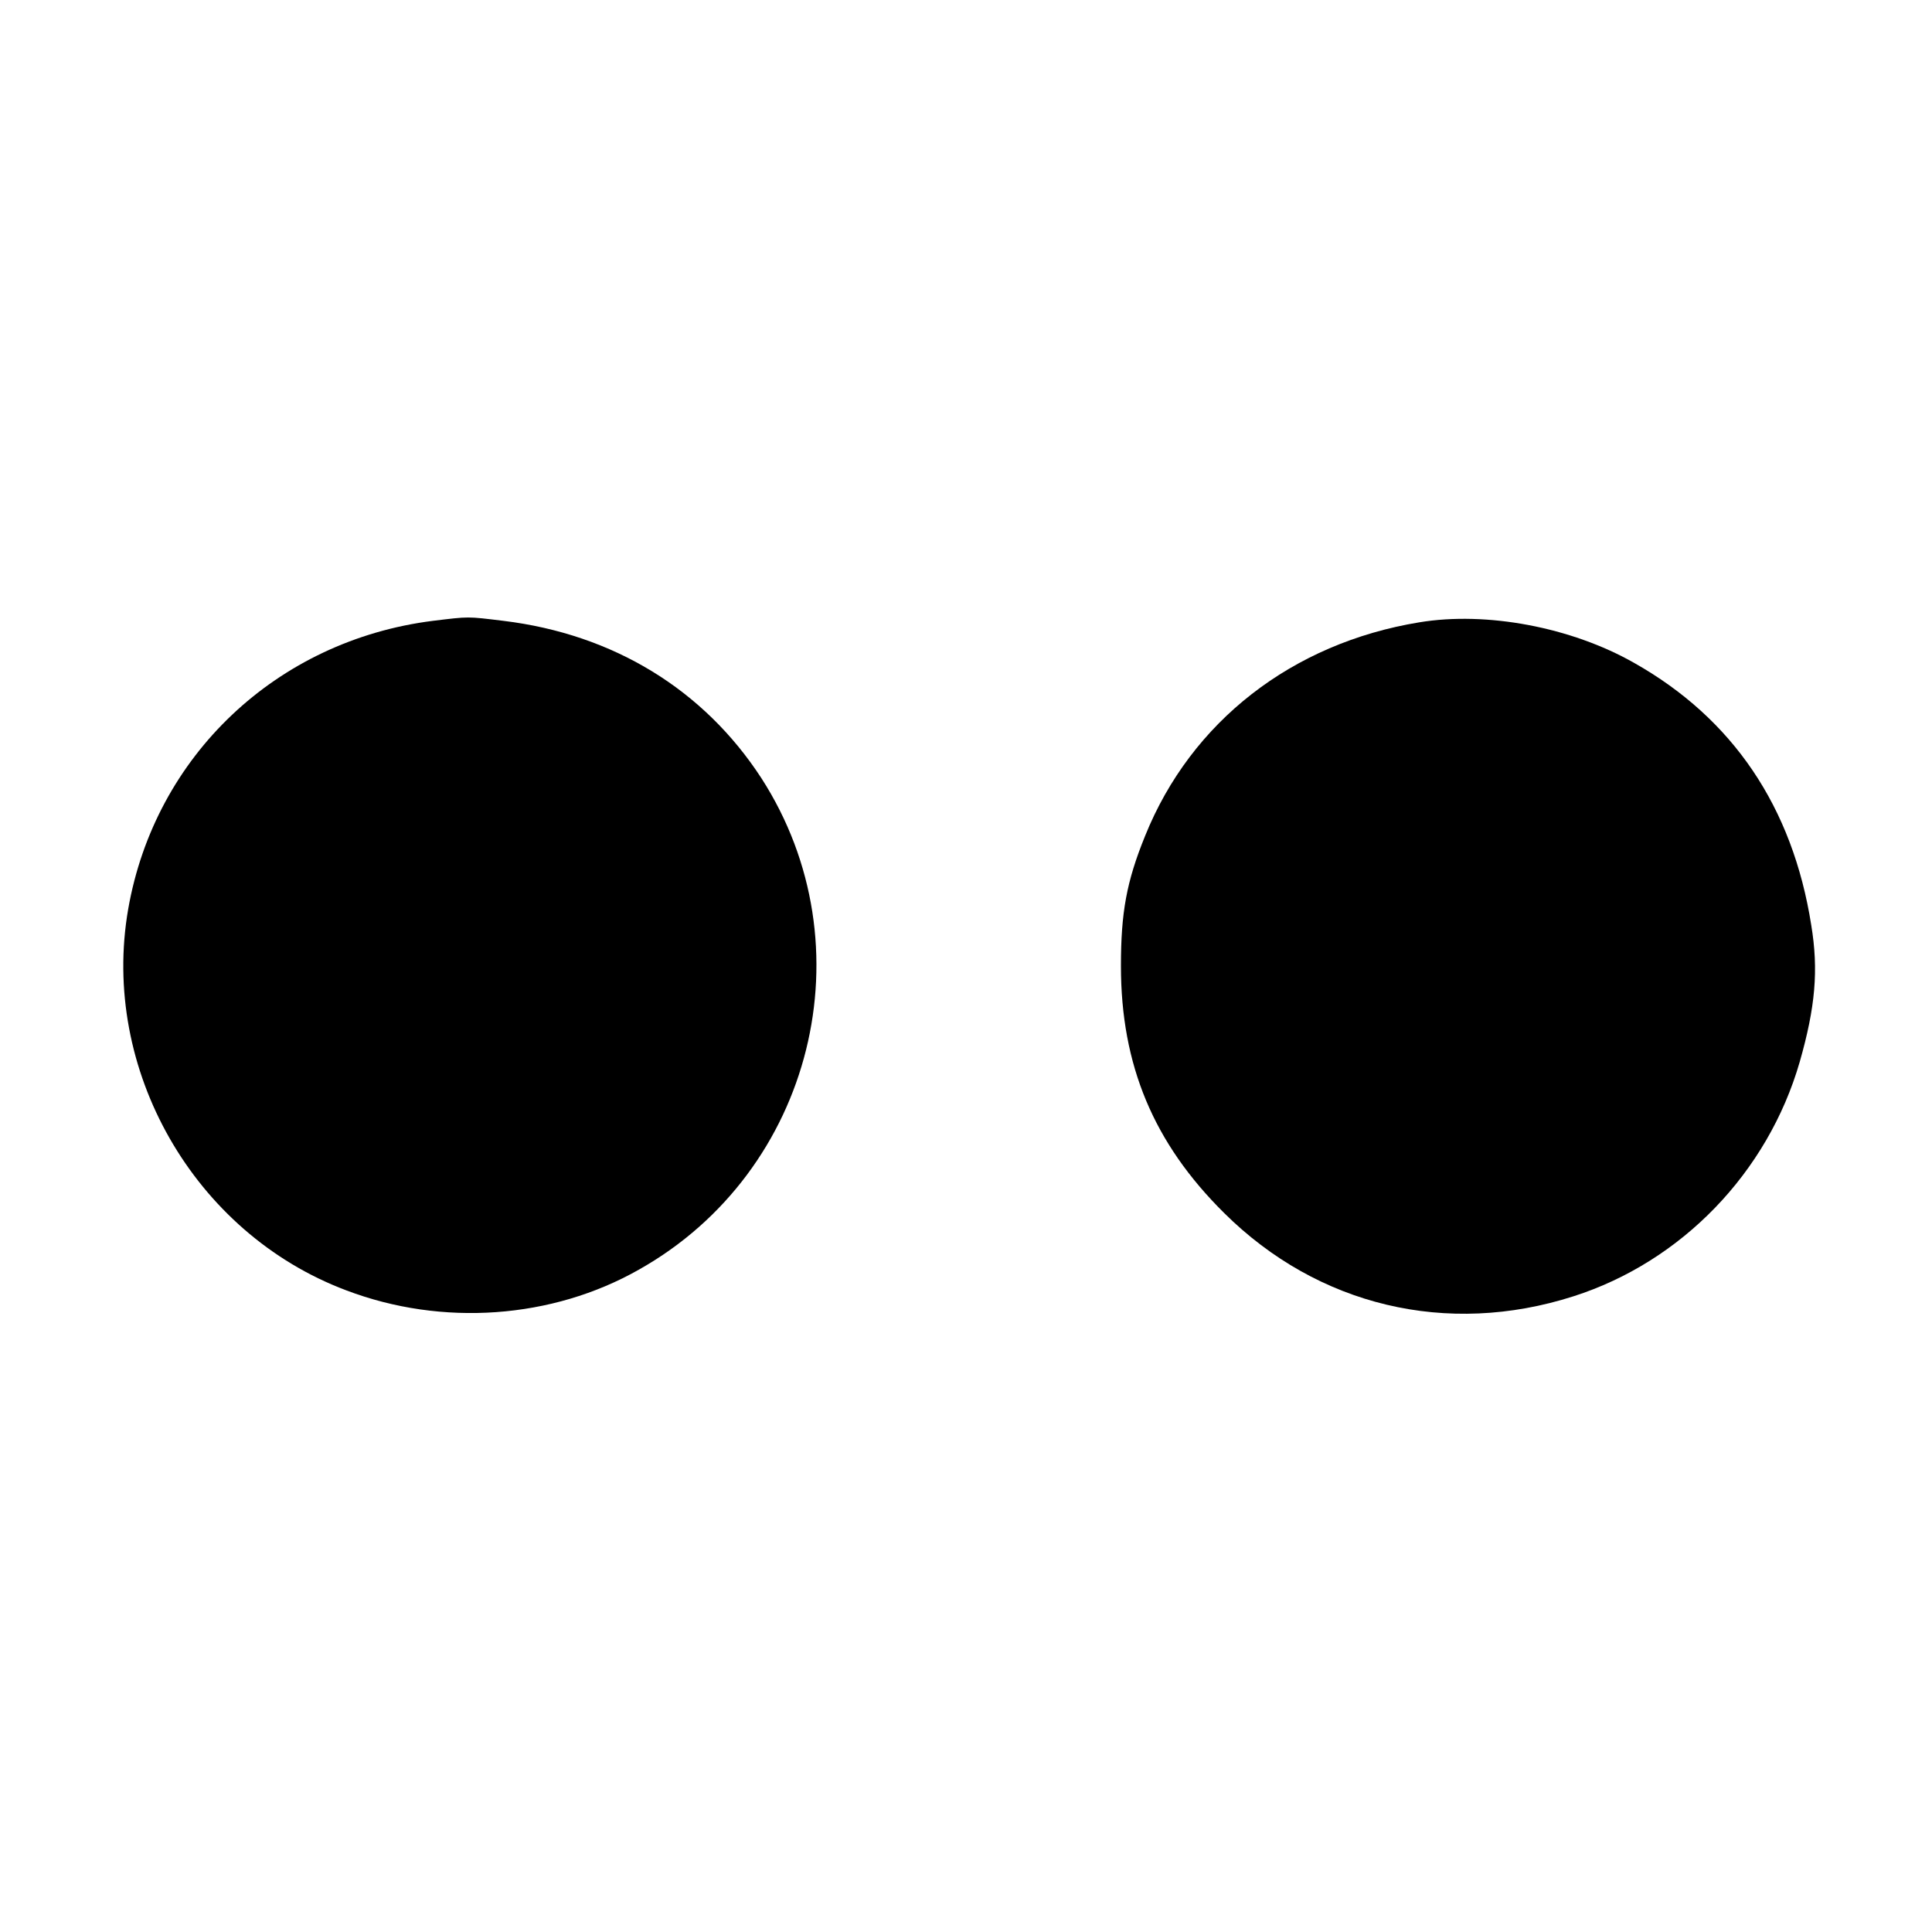<?xml version="1.0" standalone="no"?>
<!DOCTYPE svg PUBLIC "-//W3C//DTD SVG 20010904//EN"
 "http://www.w3.org/TR/2001/REC-SVG-20010904/DTD/svg10.dtd">
<svg version="1.0" xmlns="http://www.w3.org/2000/svg"
 width="520pt" height="520pt" viewBox="0 0 520 520"
 preserveAspectRatio="xMidYMid meet">
<g transform="translate(0,520) scale(0.1,-0.1)"
fill="#000000" stroke="none">
<path d="M1165 3529 c-420 -53 -748 -363 -820 -776 -75 -431 177 -872 587
-1026 258 -98 554 -77 788 56 469 264 620 872 329 1323 -155 238 -398 387
-694 423 -99 12 -91 12 -190 0z"/>
<path d="M3820 3525 c-342 -56 -614 -267 -738 -575 -50 -123 -65 -206 -65
-350 0 -267 88 -477 278 -665 252 -250 600 -333 940 -224 291 93 523 333 609
631 42 147 51 247 31 368 -50 318 -211 556 -477 706 -169 96 -397 139 -578
109z"/>
</g>
</svg>
